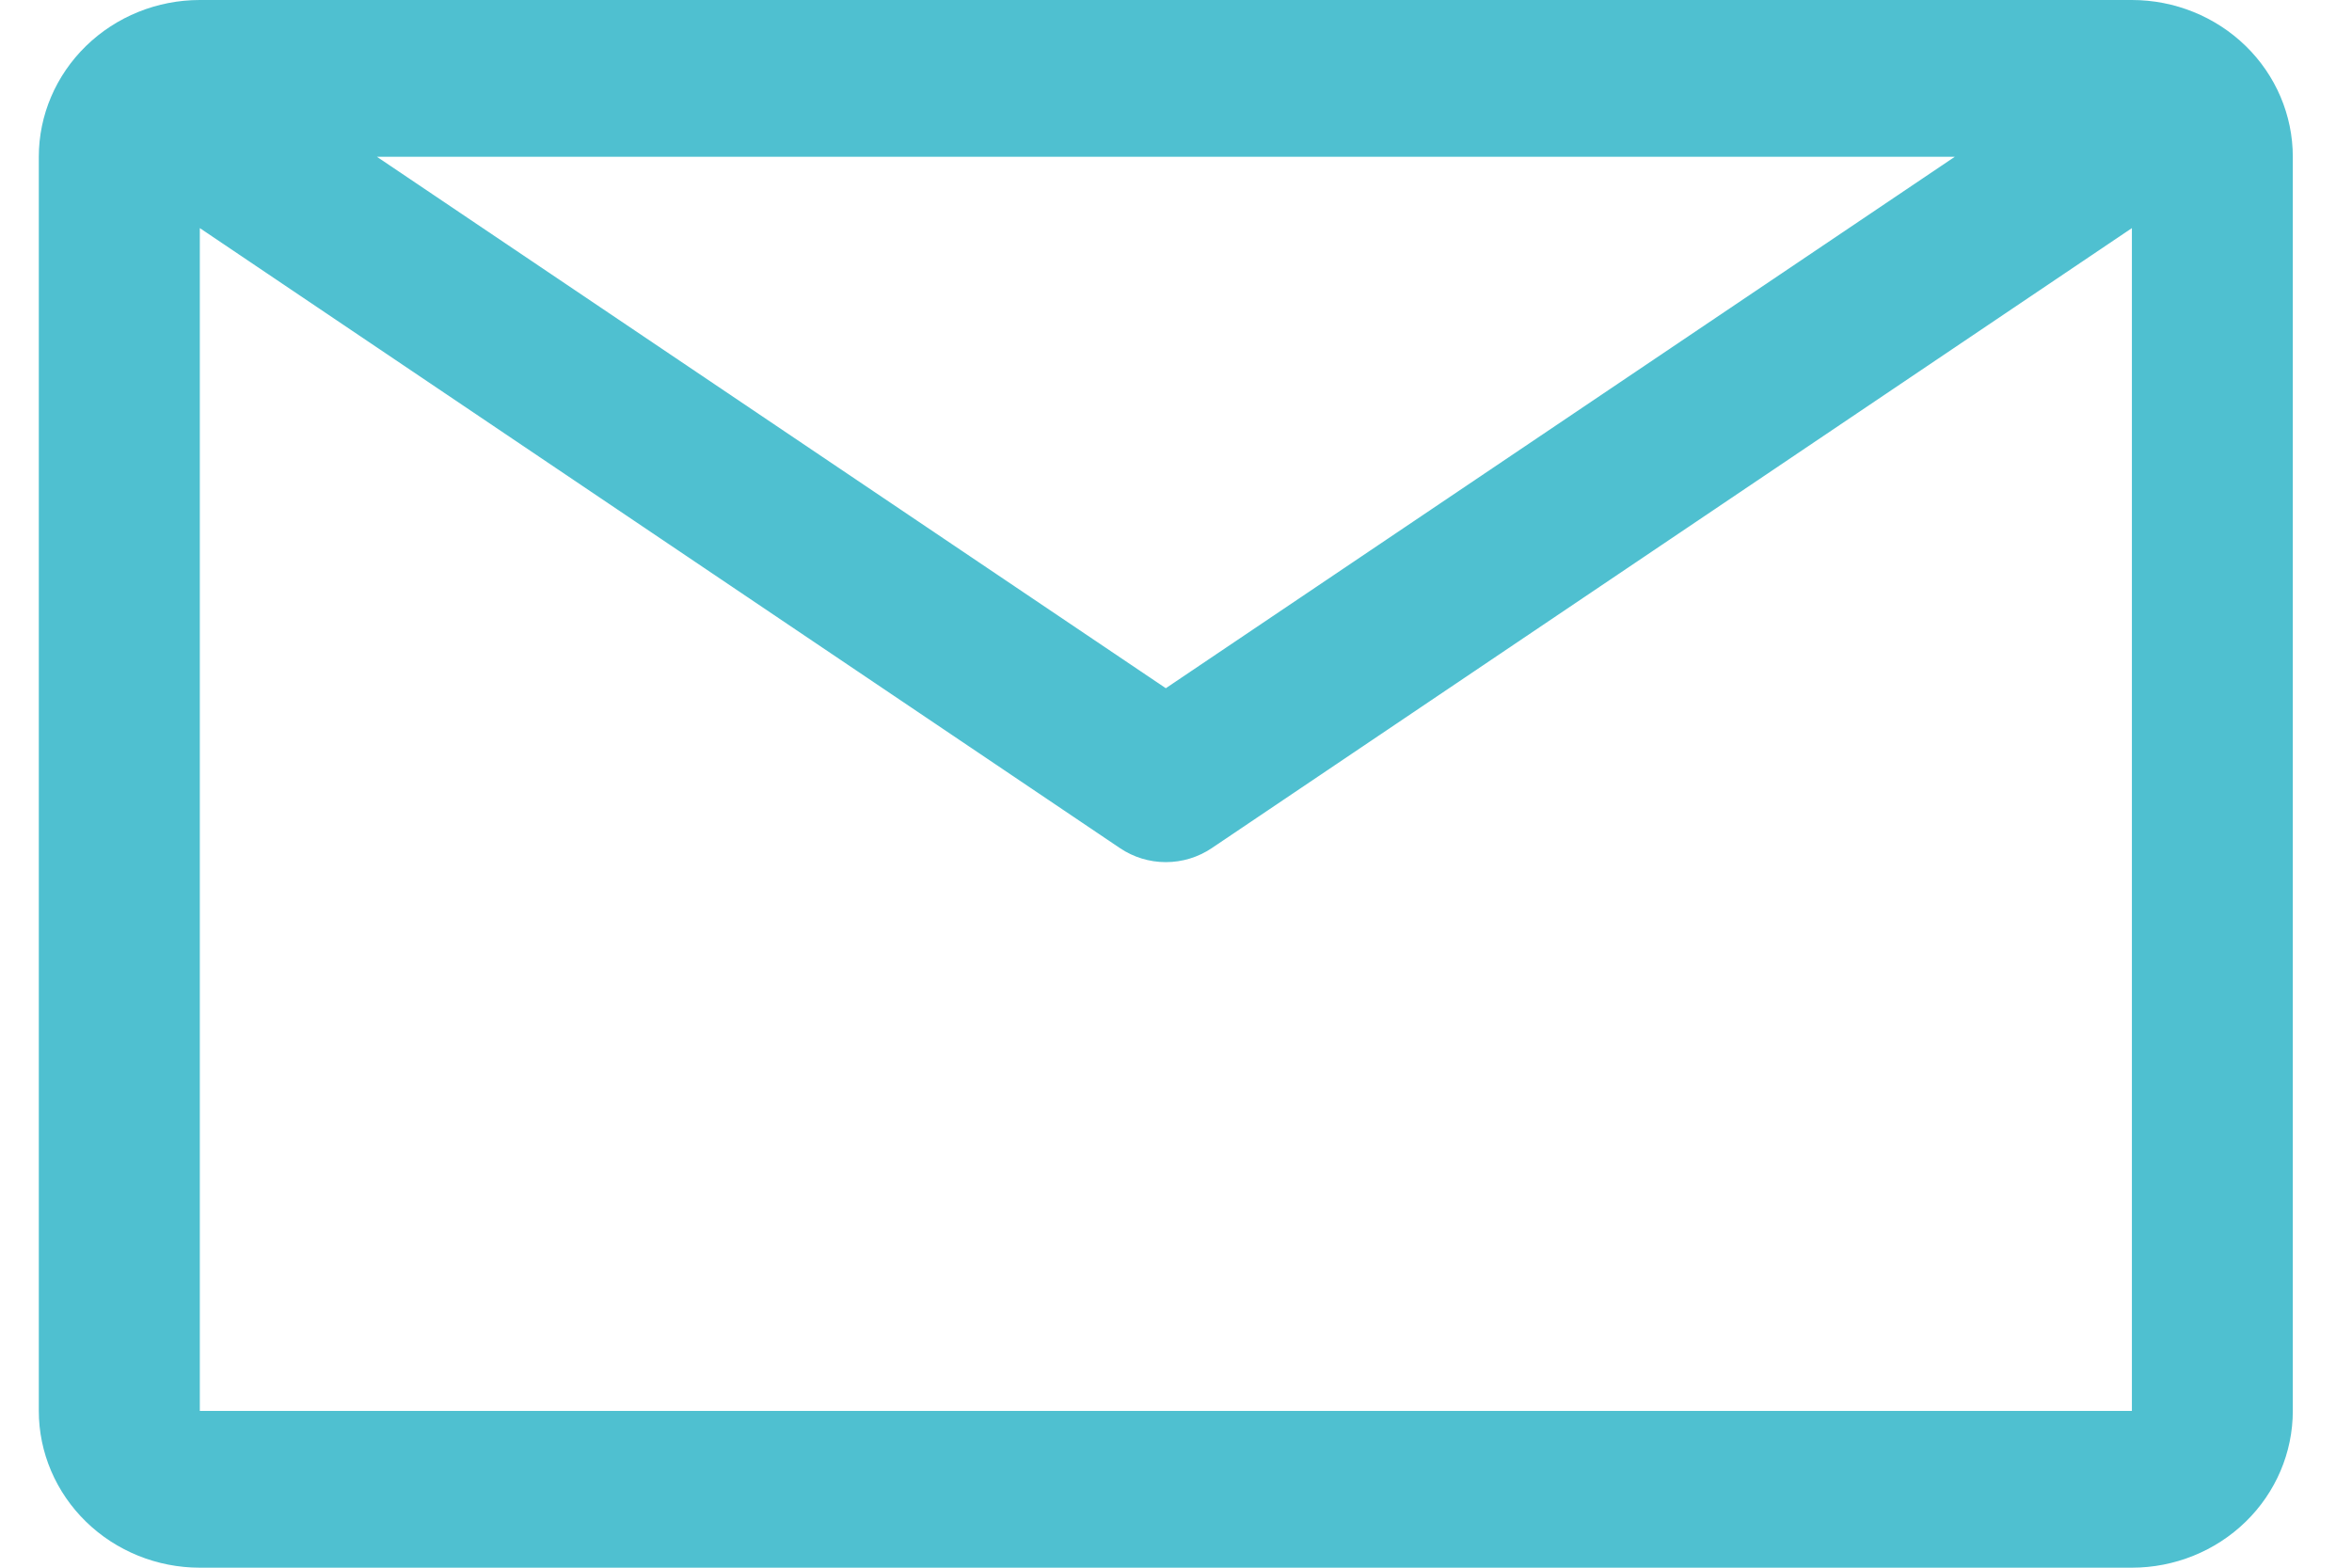 <svg width="24" height="16" viewBox="0 0 24 16" fill="none" xmlns="http://www.w3.org/2000/svg">
<path id="Vector" d="M21.754 0H2.039C1.604 0 1.186 0.169 0.878 0.469C0.57 0.769 0.396 1.176 0.396 1.6V14.4C0.396 14.824 0.57 15.231 0.878 15.531C1.186 15.831 1.604 16 2.039 16H21.754C22.189 16 22.607 15.831 22.915 15.531C23.223 15.231 23.396 14.824 23.396 14.4V1.6C23.396 1.176 23.223 0.769 22.915 0.469C22.607 0.169 22.189 0 21.754 0ZM19.947 1.6L11.896 7.024L3.846 1.6H19.947ZM2.039 14.4V2.328L11.428 8.656C11.566 8.749 11.729 8.799 11.896 8.799C12.064 8.799 12.227 8.749 12.365 8.656L21.754 2.328V14.4H2.039Z" fill="#4FC0D0"/>
</svg>

